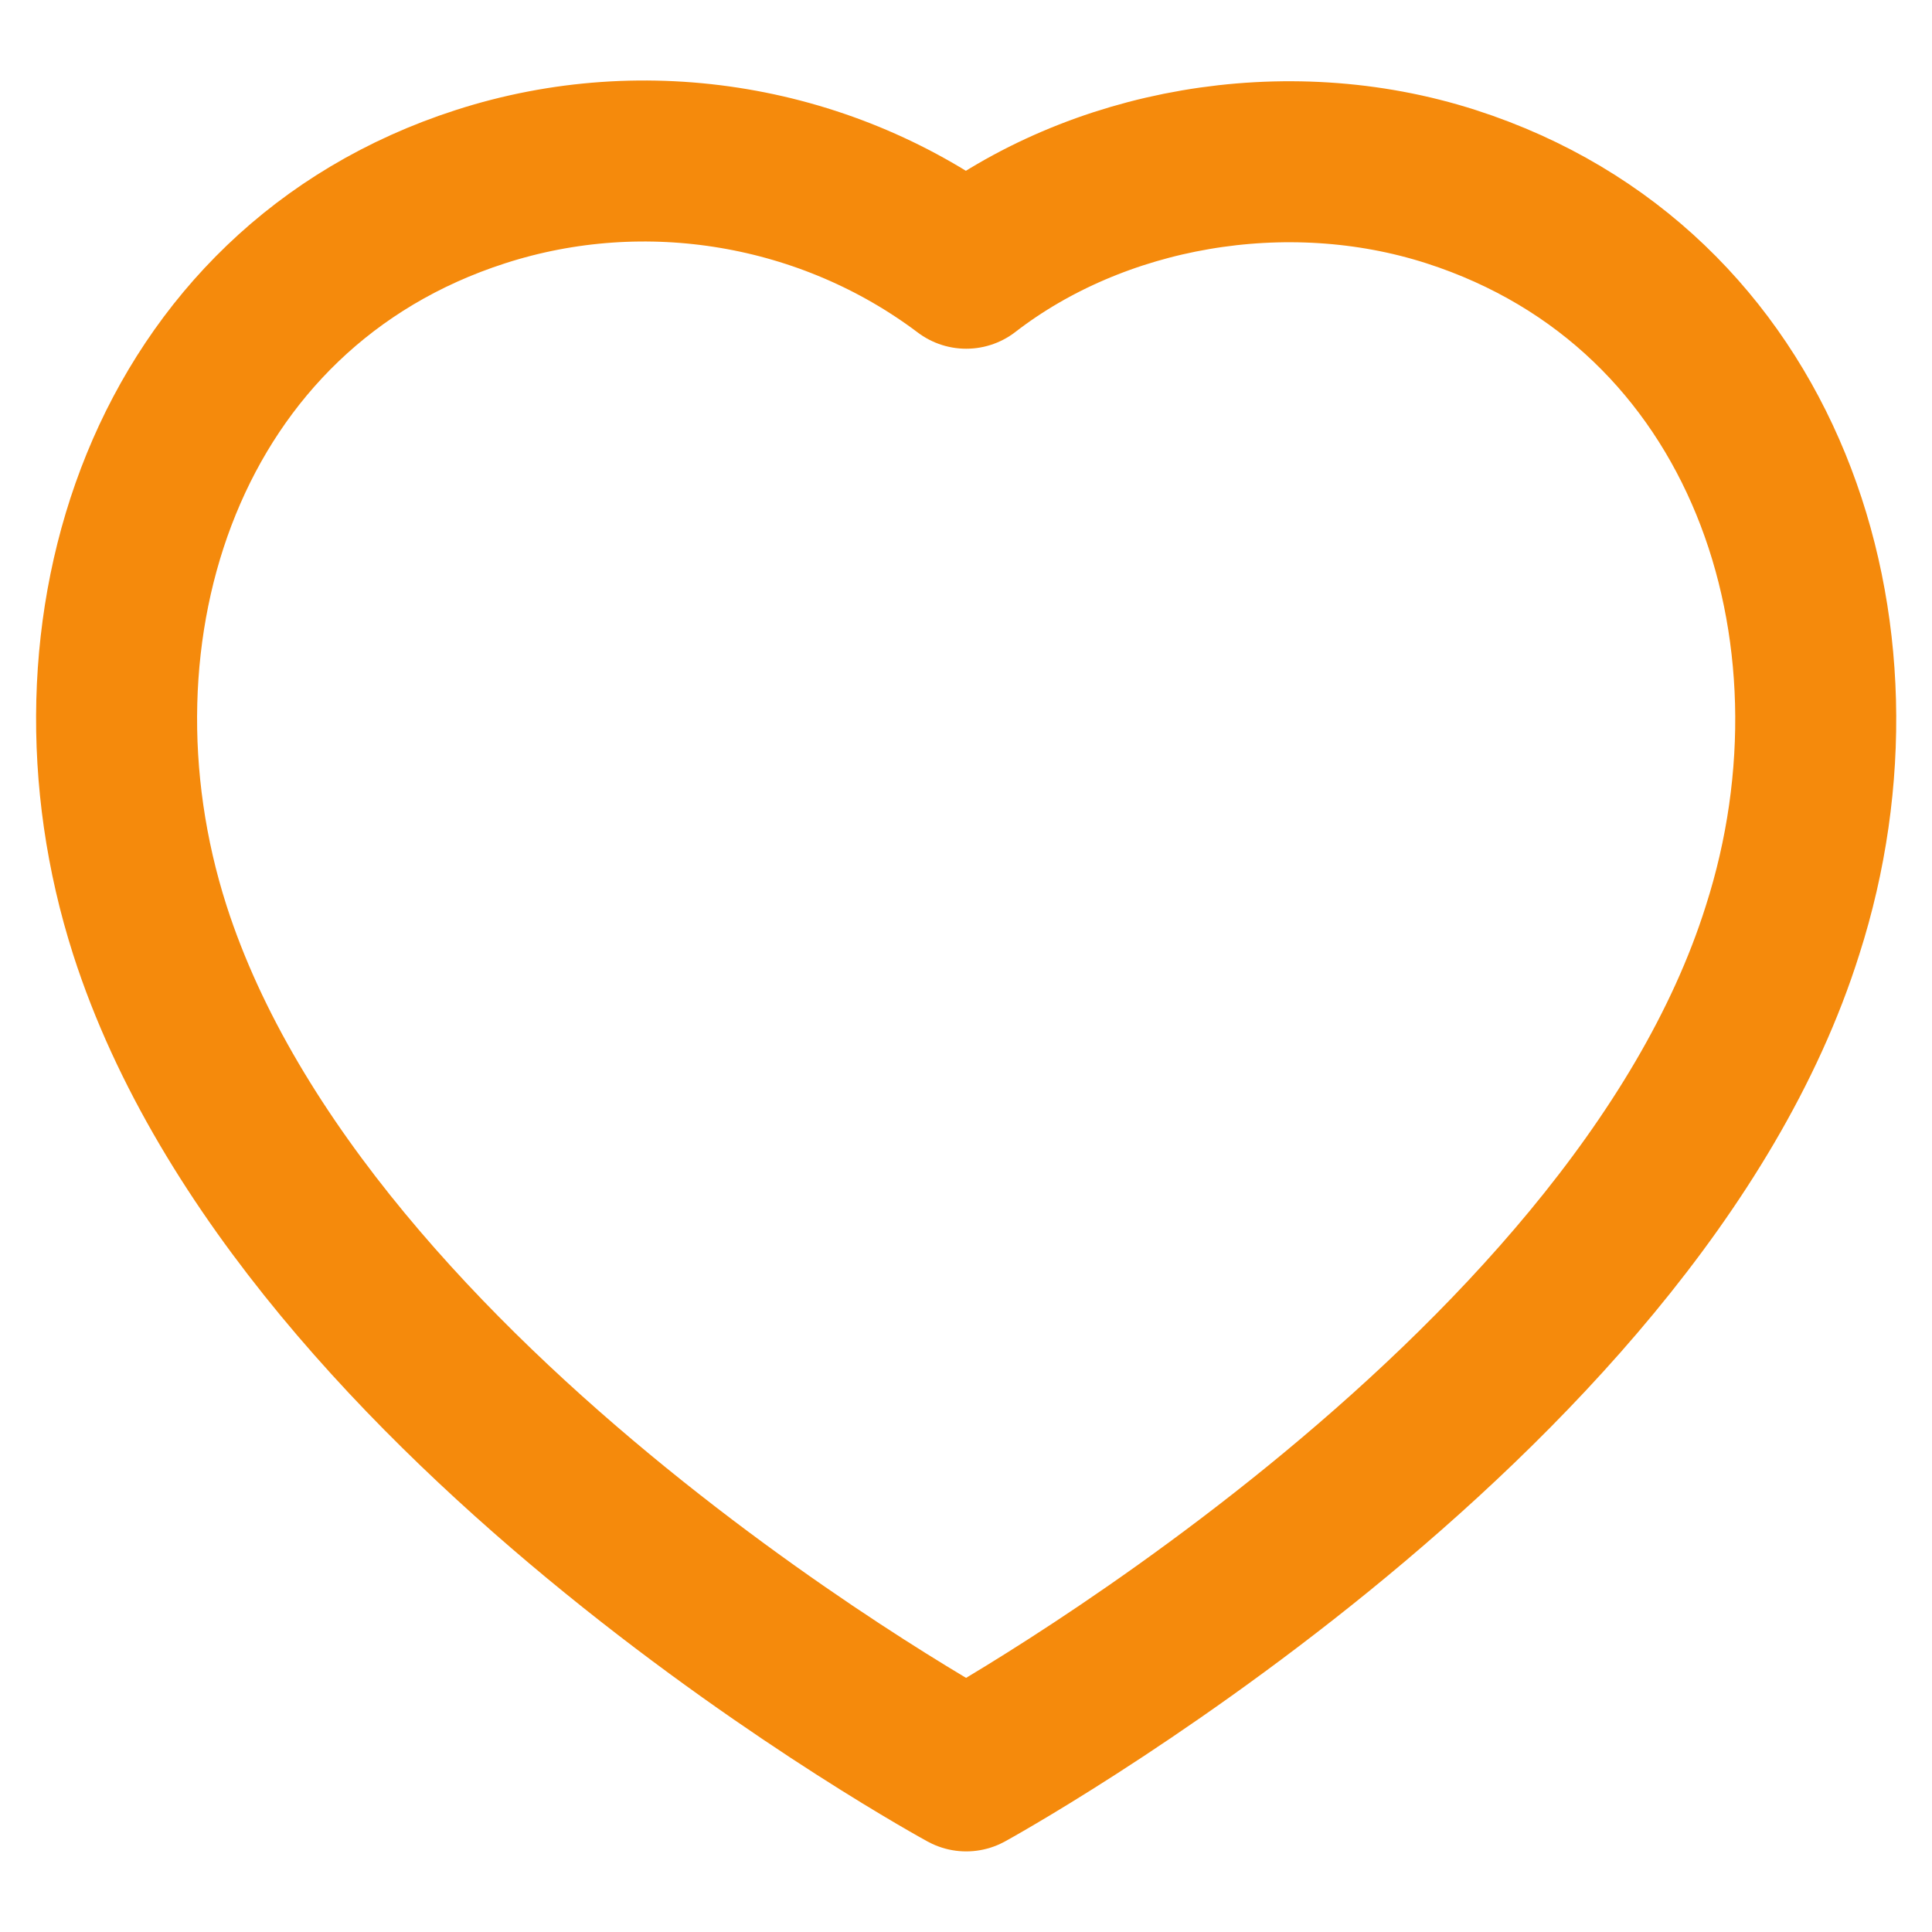 <svg width="18" height="18" viewBox="0 0 18 18" fill="none" xmlns="http://www.w3.org/2000/svg">
<path fill-rule="evenodd" clip-rule="evenodd" d="M1.396 8.665C0.502 5.874 1.547 2.683 4.477 1.739C6.019 1.241 7.721 1.534 9.002 2.499C10.215 1.561 11.979 1.244 13.519 1.739C16.45 2.683 17.502 5.874 16.608 8.665C15.217 13.09 9.002 16.499 9.002 16.499C9.002 16.499 2.834 13.142 1.396 8.665Z" stroke="#F58A0C" stroke-width="1.5" stroke-linecap="round" stroke-linejoin="round"/>
</svg>
